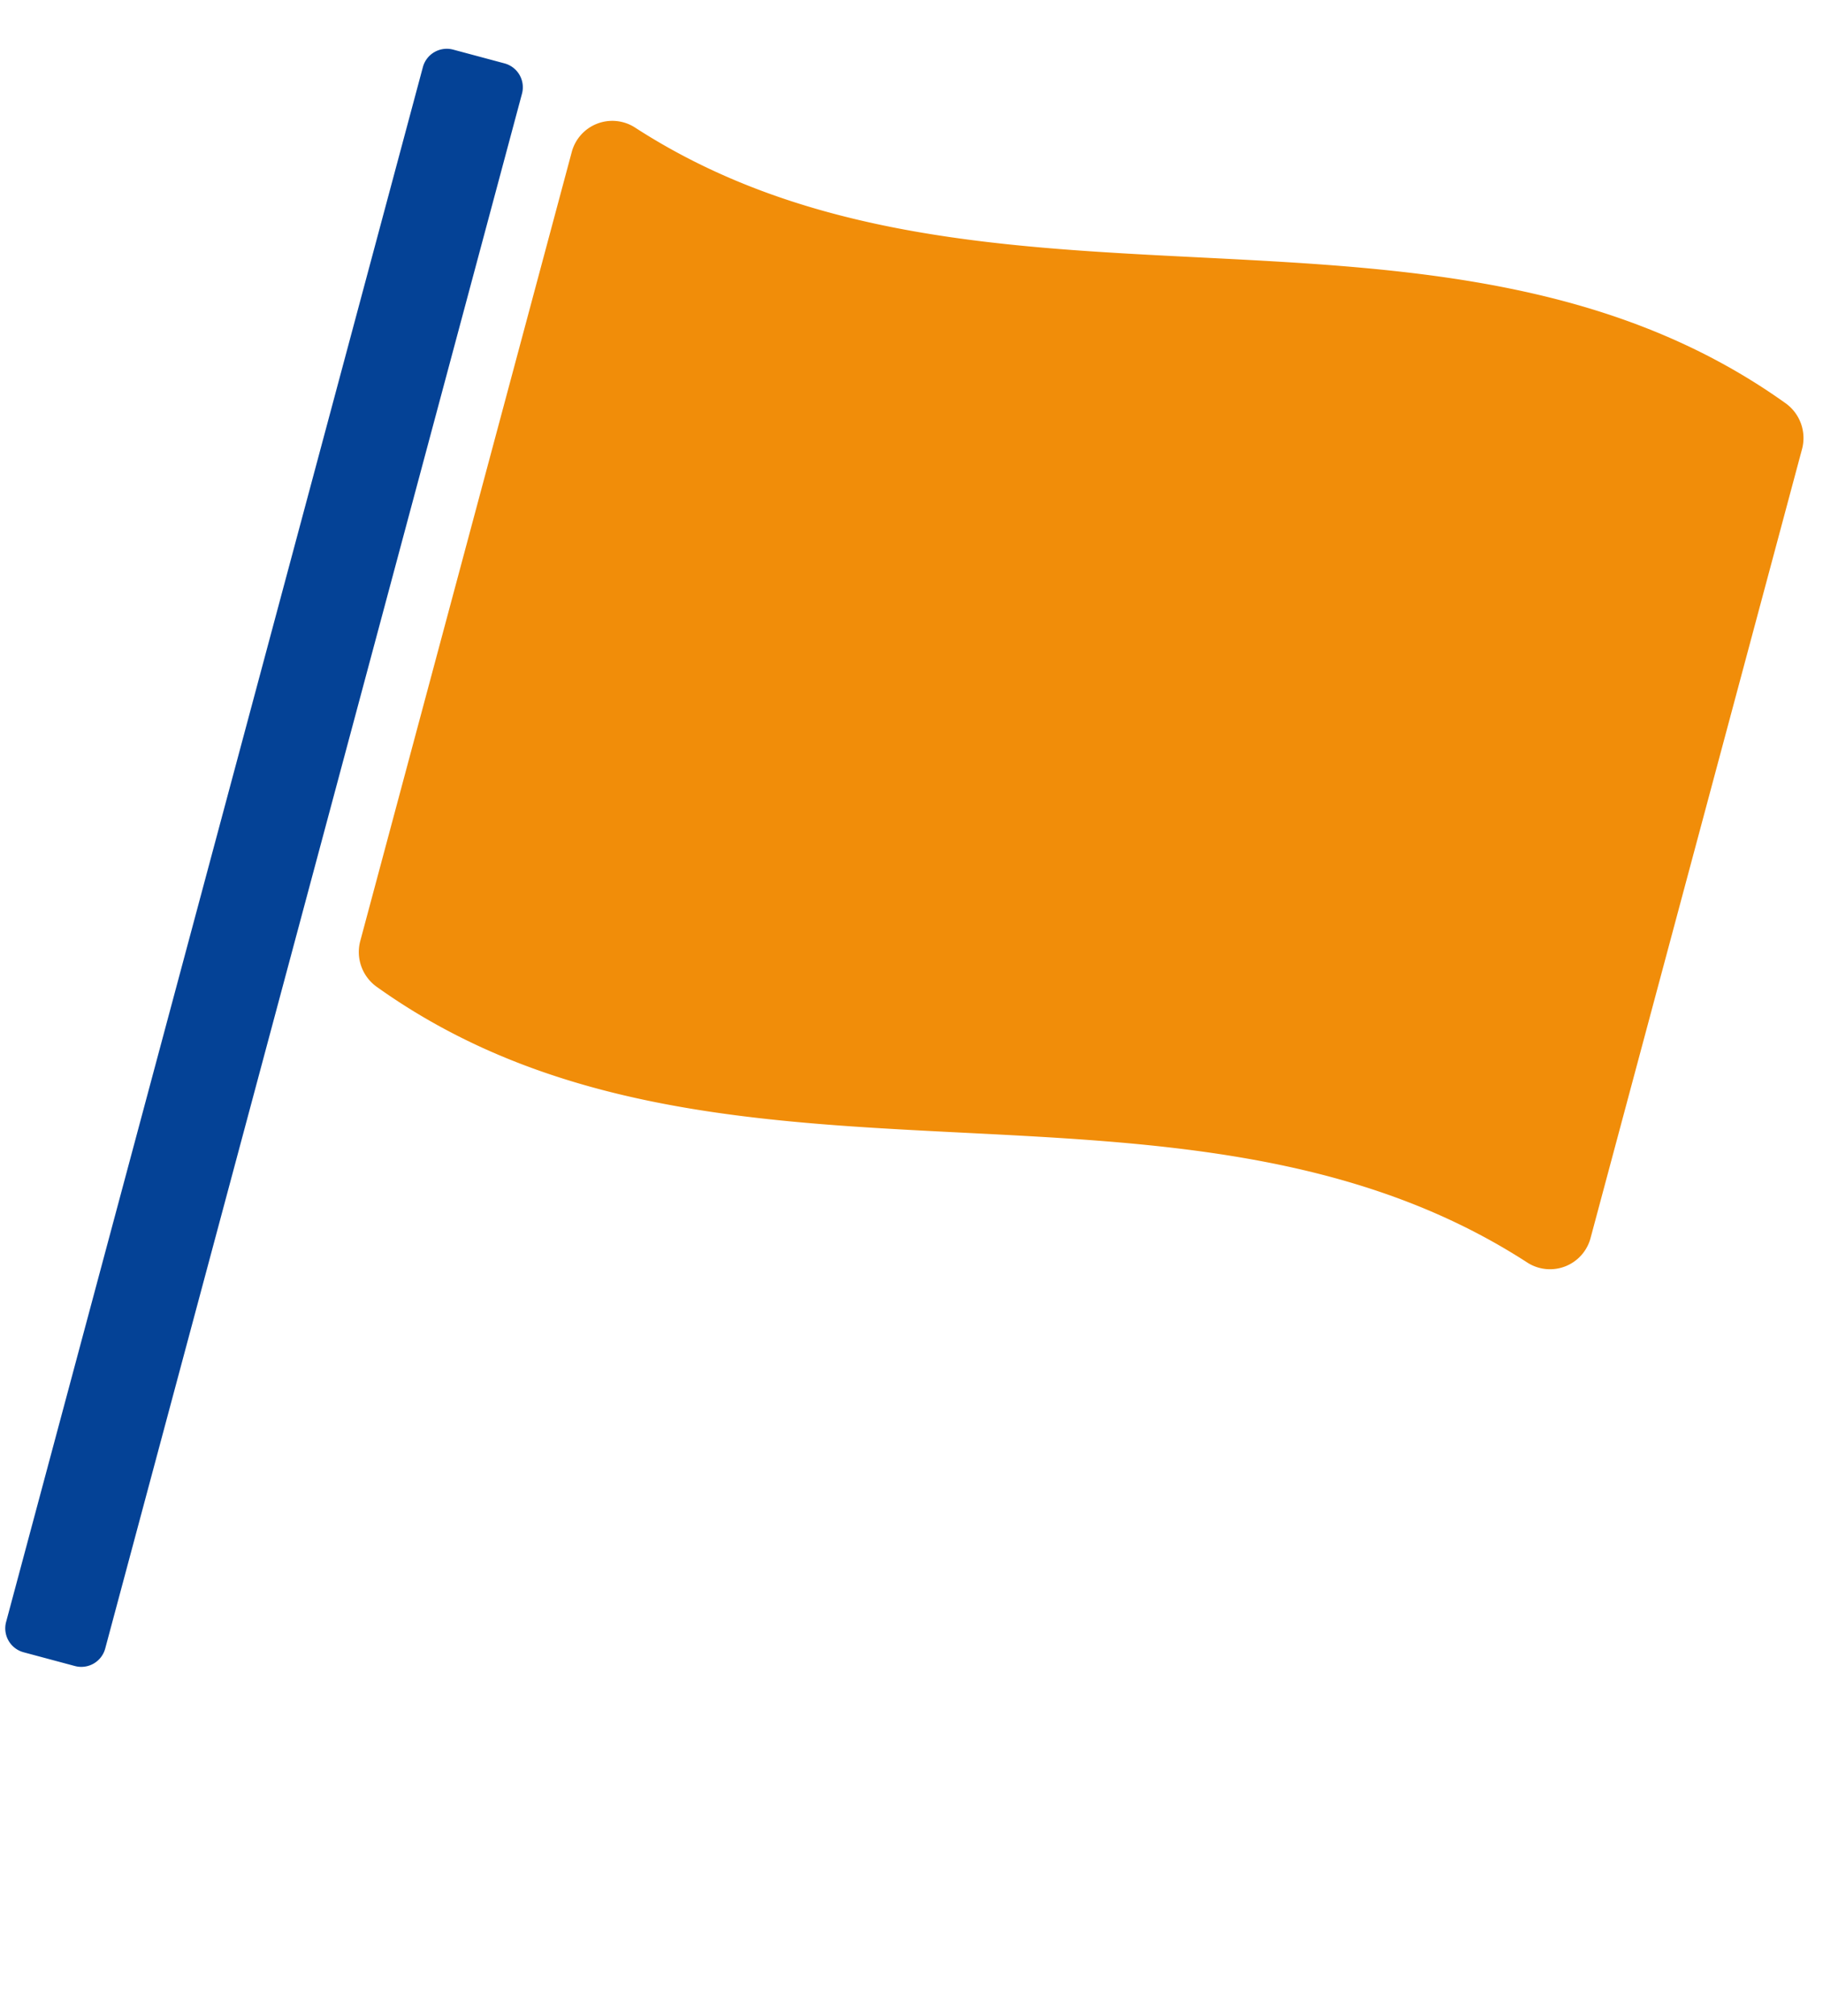 <svg xmlns="http://www.w3.org/2000/svg" xmlns:xlink="http://www.w3.org/1999/xlink" width="84.259" height="93.165" viewBox="0 0 84.259 93.165"><defs><clipPath id="a"><rect width="66.136" height="78.73" fill="none"/></clipPath></defs><g transform="matrix(0.966, 0.259, -0.259, 0.966, 20.377, 0)"><g transform="translate(0 0)" clip-path="url(#a)"><path d="M3.6,79.253H1.144A1.144,1.144,0,0,1,0,78.109V3.734A1.144,1.144,0,0,1,1.144,2.59H3.6A1.144,1.144,0,0,1,4.742,3.734V78.109A1.144,1.144,0,0,1,3.6,79.253" transform="translate(0 -0.523)" fill="#044296"/><path d="M65.557,43.346c-18.235-5.9-36.47,8.3-54.7,1.451A1.977,1.977,0,0,1,9.6,42.948V5.224a1.939,1.939,0,0,1,2.518-1.86c18.235,5.9,36.47-8.3,54.7-1.451a1.977,1.977,0,0,1,1.254,1.848V41.486a1.939,1.939,0,0,1-2.517,1.86" transform="translate(-1.939 0)" fill="#f18d09"/></g></g></svg>